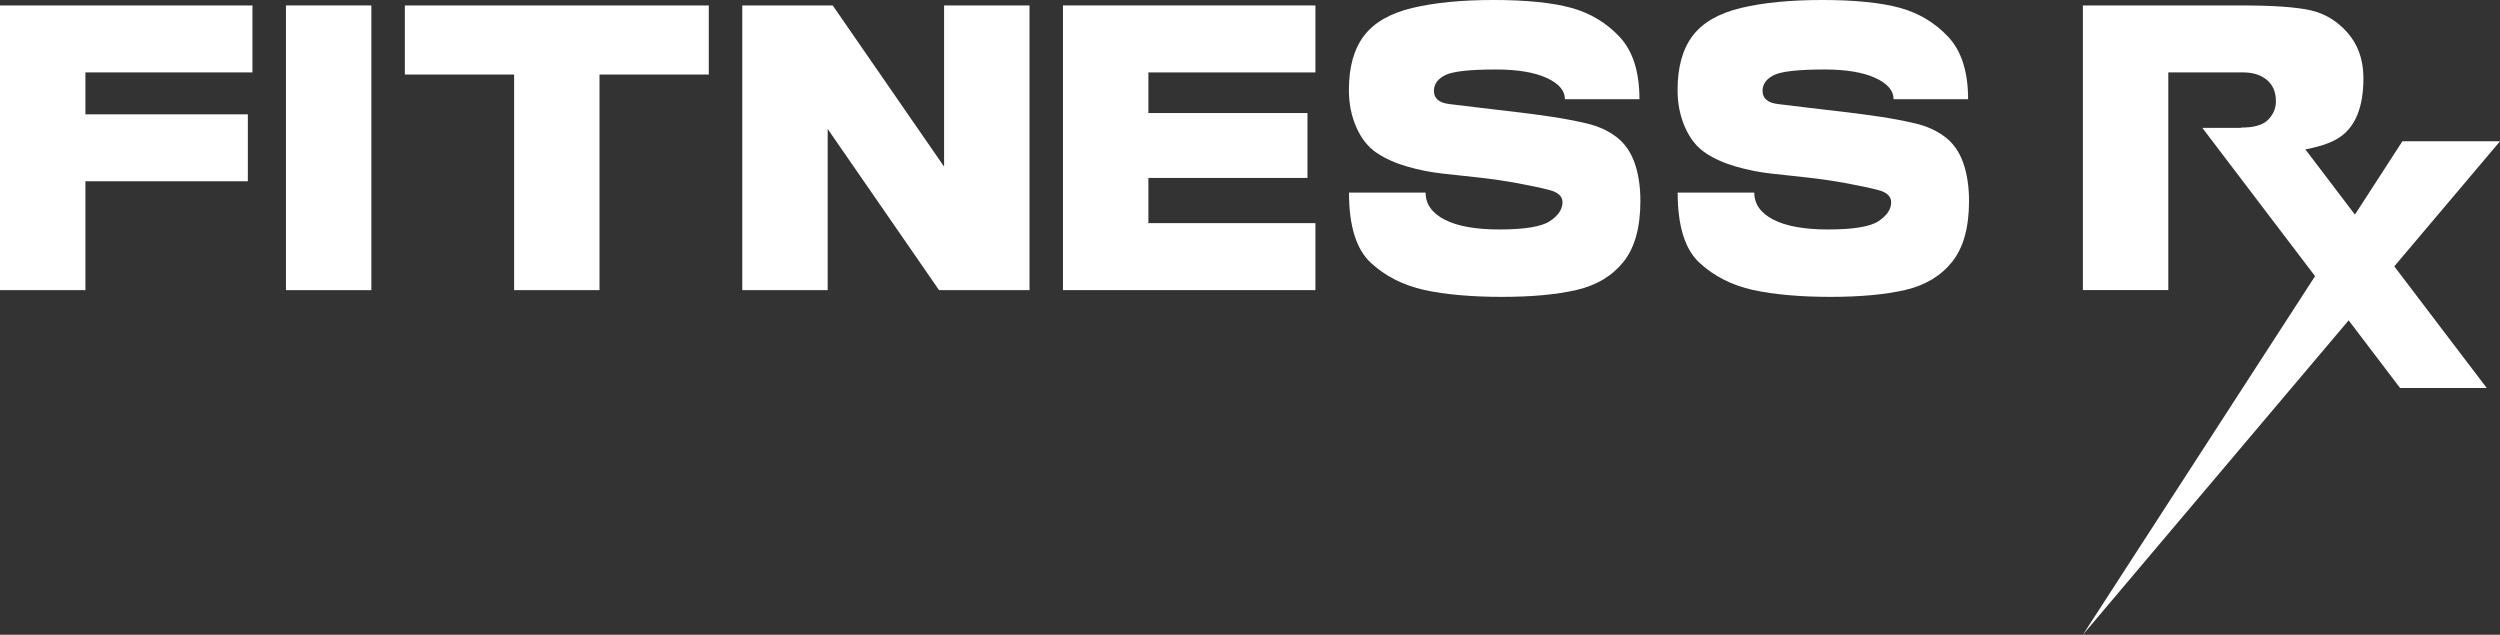 <?xml version="1.0" encoding="UTF-8"?>
<svg id="Layer_2" data-name="Layer 2" xmlns="http://www.w3.org/2000/svg" viewBox="0 0 835.7 212.18">
  <rect x="0" y="0" width="835.7" height="212.18" fill="#333333" stroke="none"/>
  <defs>
    <style>
      .cls-1 {
        fill: #fff;
        stroke-width: 0px;
      }
    </style>
  </defs>
  <g id="Layer_1-2" data-name="Layer 1">
    <g>
      <g>
        <path class="cls-1" d="m0,96.99V1.82h84.39v22.39H28.55v14h54.3v22.39H28.55v36.39H0Z"/>
        <path class="cls-1" d="m95.59,96.99V1.82h28.55v95.17h-28.55Z"/>
        <path class="cls-1" d="m171.86,96.99V24.91h-36.53V1.82h101.6v23.09h-36.53v72.08h-28.55Z"/>
        <path class="cls-1" d="m248.13,96.99V1.82h30.23l37.23,53.88V1.82h28.55v95.17h-30.23l-37.23-53.88v53.88h-28.55Z"/>
        <path class="cls-1" d="m355.33,96.99V1.82h84.39v22.39h-55.84v13.58h53.18v21.69h-53.18v15.11h55.84v22.39h-84.39Z"/>
        <path class="cls-1" d="m479.33,30.37c0,2.52,1.7,3.99,5.11,4.41,3.41.42,6.88.84,10.43,1.26,3.54.42,7.49.89,11.83,1.4,4.34.51,8.37,1.05,12.11,1.61,3.73.56,7.53,1.28,11.41,2.17,3.87.89,7.21,2.38,10.01,4.48,2.8,2.1,4.85,4.99,6.16,8.68,1.31,3.69,1.96,7.96,1.96,12.81,0,8.87-1.89,15.65-5.67,20.36-3.78,4.71-9.01,7.84-15.68,9.38-6.67,1.54-15,2.31-24.98,2.31s-18.89-.77-25.89-2.31c-7-1.54-12.95-4.55-17.84-9.03s-7.35-12.32-7.35-23.51h25.61c0,3.83,2.12,6.83,6.37,9.03,4.24,2.19,10.33,3.29,18.26,3.29,8.49,0,14.13-.93,16.93-2.8,2.8-1.87,4.2-3.96,4.2-6.3,0-1.96-1.42-3.31-4.27-4.06-2.85-.75-6.44-1.52-10.78-2.31-4.34-.79-8.63-1.42-12.88-1.89-4.25-.46-8.31-.91-12.18-1.33-3.87-.42-7.77-1.19-11.69-2.31-3.92-1.12-7.33-2.63-10.22-4.55-2.89-1.91-5.18-4.76-6.86-8.54-1.68-3.78-2.52-7.95-2.52-12.53,0-7.65,1.68-13.69,5.04-18.12,3.36-4.43,8.75-7.53,16.17-9.31,7.42-1.77,16.49-2.66,27.22-2.66s19.68.89,26.03,2.66c6.34,1.77,11.71,5.02,16.09,9.73,4.38,4.71,6.58,11.64,6.58,20.78h-24.91c0-2.89-2.05-5.27-6.16-7.14-4.11-1.87-9.75-2.8-16.93-2.8-8.77,0-14.42.63-16.93,1.89s-3.78,3.01-3.78,5.25Z"/>
        <path class="cls-1" d="m589.19,30.37c0,2.52,1.7,3.99,5.11,4.41,3.41.42,6.88.84,10.43,1.26,3.54.42,7.49.89,11.83,1.4,4.34.51,8.37,1.05,12.11,1.61,3.73.56,7.53,1.28,11.41,2.17,3.87.89,7.21,2.38,10.01,4.48,2.8,2.1,4.85,4.99,6.16,8.68,1.3,3.69,1.96,7.96,1.96,12.81,0,8.87-1.89,15.65-5.67,20.36-3.78,4.71-9,7.84-15.67,9.38-6.67,1.54-15,2.31-24.98,2.31s-18.89-.77-25.89-2.31c-7-1.54-12.95-4.55-17.84-9.03s-7.35-12.32-7.35-23.51h25.61c0,3.83,2.12,6.83,6.37,9.03,4.25,2.19,10.33,3.29,18.26,3.29,8.49,0,14.14-.93,16.93-2.8,2.8-1.87,4.2-3.96,4.2-6.3,0-1.96-1.42-3.31-4.27-4.06-2.85-.75-6.44-1.52-10.78-2.31-4.34-.79-8.63-1.42-12.88-1.89-4.25-.46-8.3-.91-12.18-1.33-3.87-.42-7.77-1.19-11.69-2.31-3.92-1.12-7.33-2.63-10.22-4.55-2.89-1.91-5.18-4.76-6.86-8.54s-2.52-7.95-2.52-12.53c0-7.65,1.68-13.69,5.04-18.12,3.36-4.43,8.75-7.53,16.16-9.31,7.42-1.77,16.49-2.66,27.22-2.66s19.68.89,26.03,2.66c6.34,1.77,11.71,5.02,16.09,9.73,4.38,4.71,6.58,11.64,6.58,20.78h-24.91c0-2.89-2.05-5.27-6.16-7.14-4.11-1.87-9.75-2.8-16.93-2.8-8.77,0-14.42.63-16.93,1.89-2.52,1.26-3.78,3.01-3.78,5.25Z"/>
      </g>
      <path class="cls-1" d="m768.76,50.24l-19.73-7.56c4.38,0,7.44-.89,9.17-2.66,1.73-1.77,2.59-3.82,2.59-6.16,0-3.08-1-5.46-3.01-7.14-2.01-1.68-4.69-2.52-8.05-2.52h-24.91v72.77h-28.55V1.82h53.04c10.54,0,18.22.54,23.02,1.61,4.8,1.07,8.93,3.57,12.39,7.49,3.45,3.92,5.22,8.82,5.32,14.7v.56c0,9.61-2.66,16.19-7.98,19.73-2.89,1.96-7.33,3.41-13.3,4.34v.7"/>
      <polygon class="cls-1" points="835.7 47.23 696.27 212.18 803.07 47.23 835.7 47.23"/>
      <polygon class="cls-1" points="736.2 42.75 765.17 42.75 831.27 129.7 802.3 129.7 736.2 42.75"/>
    </g>
  </g>
</svg>